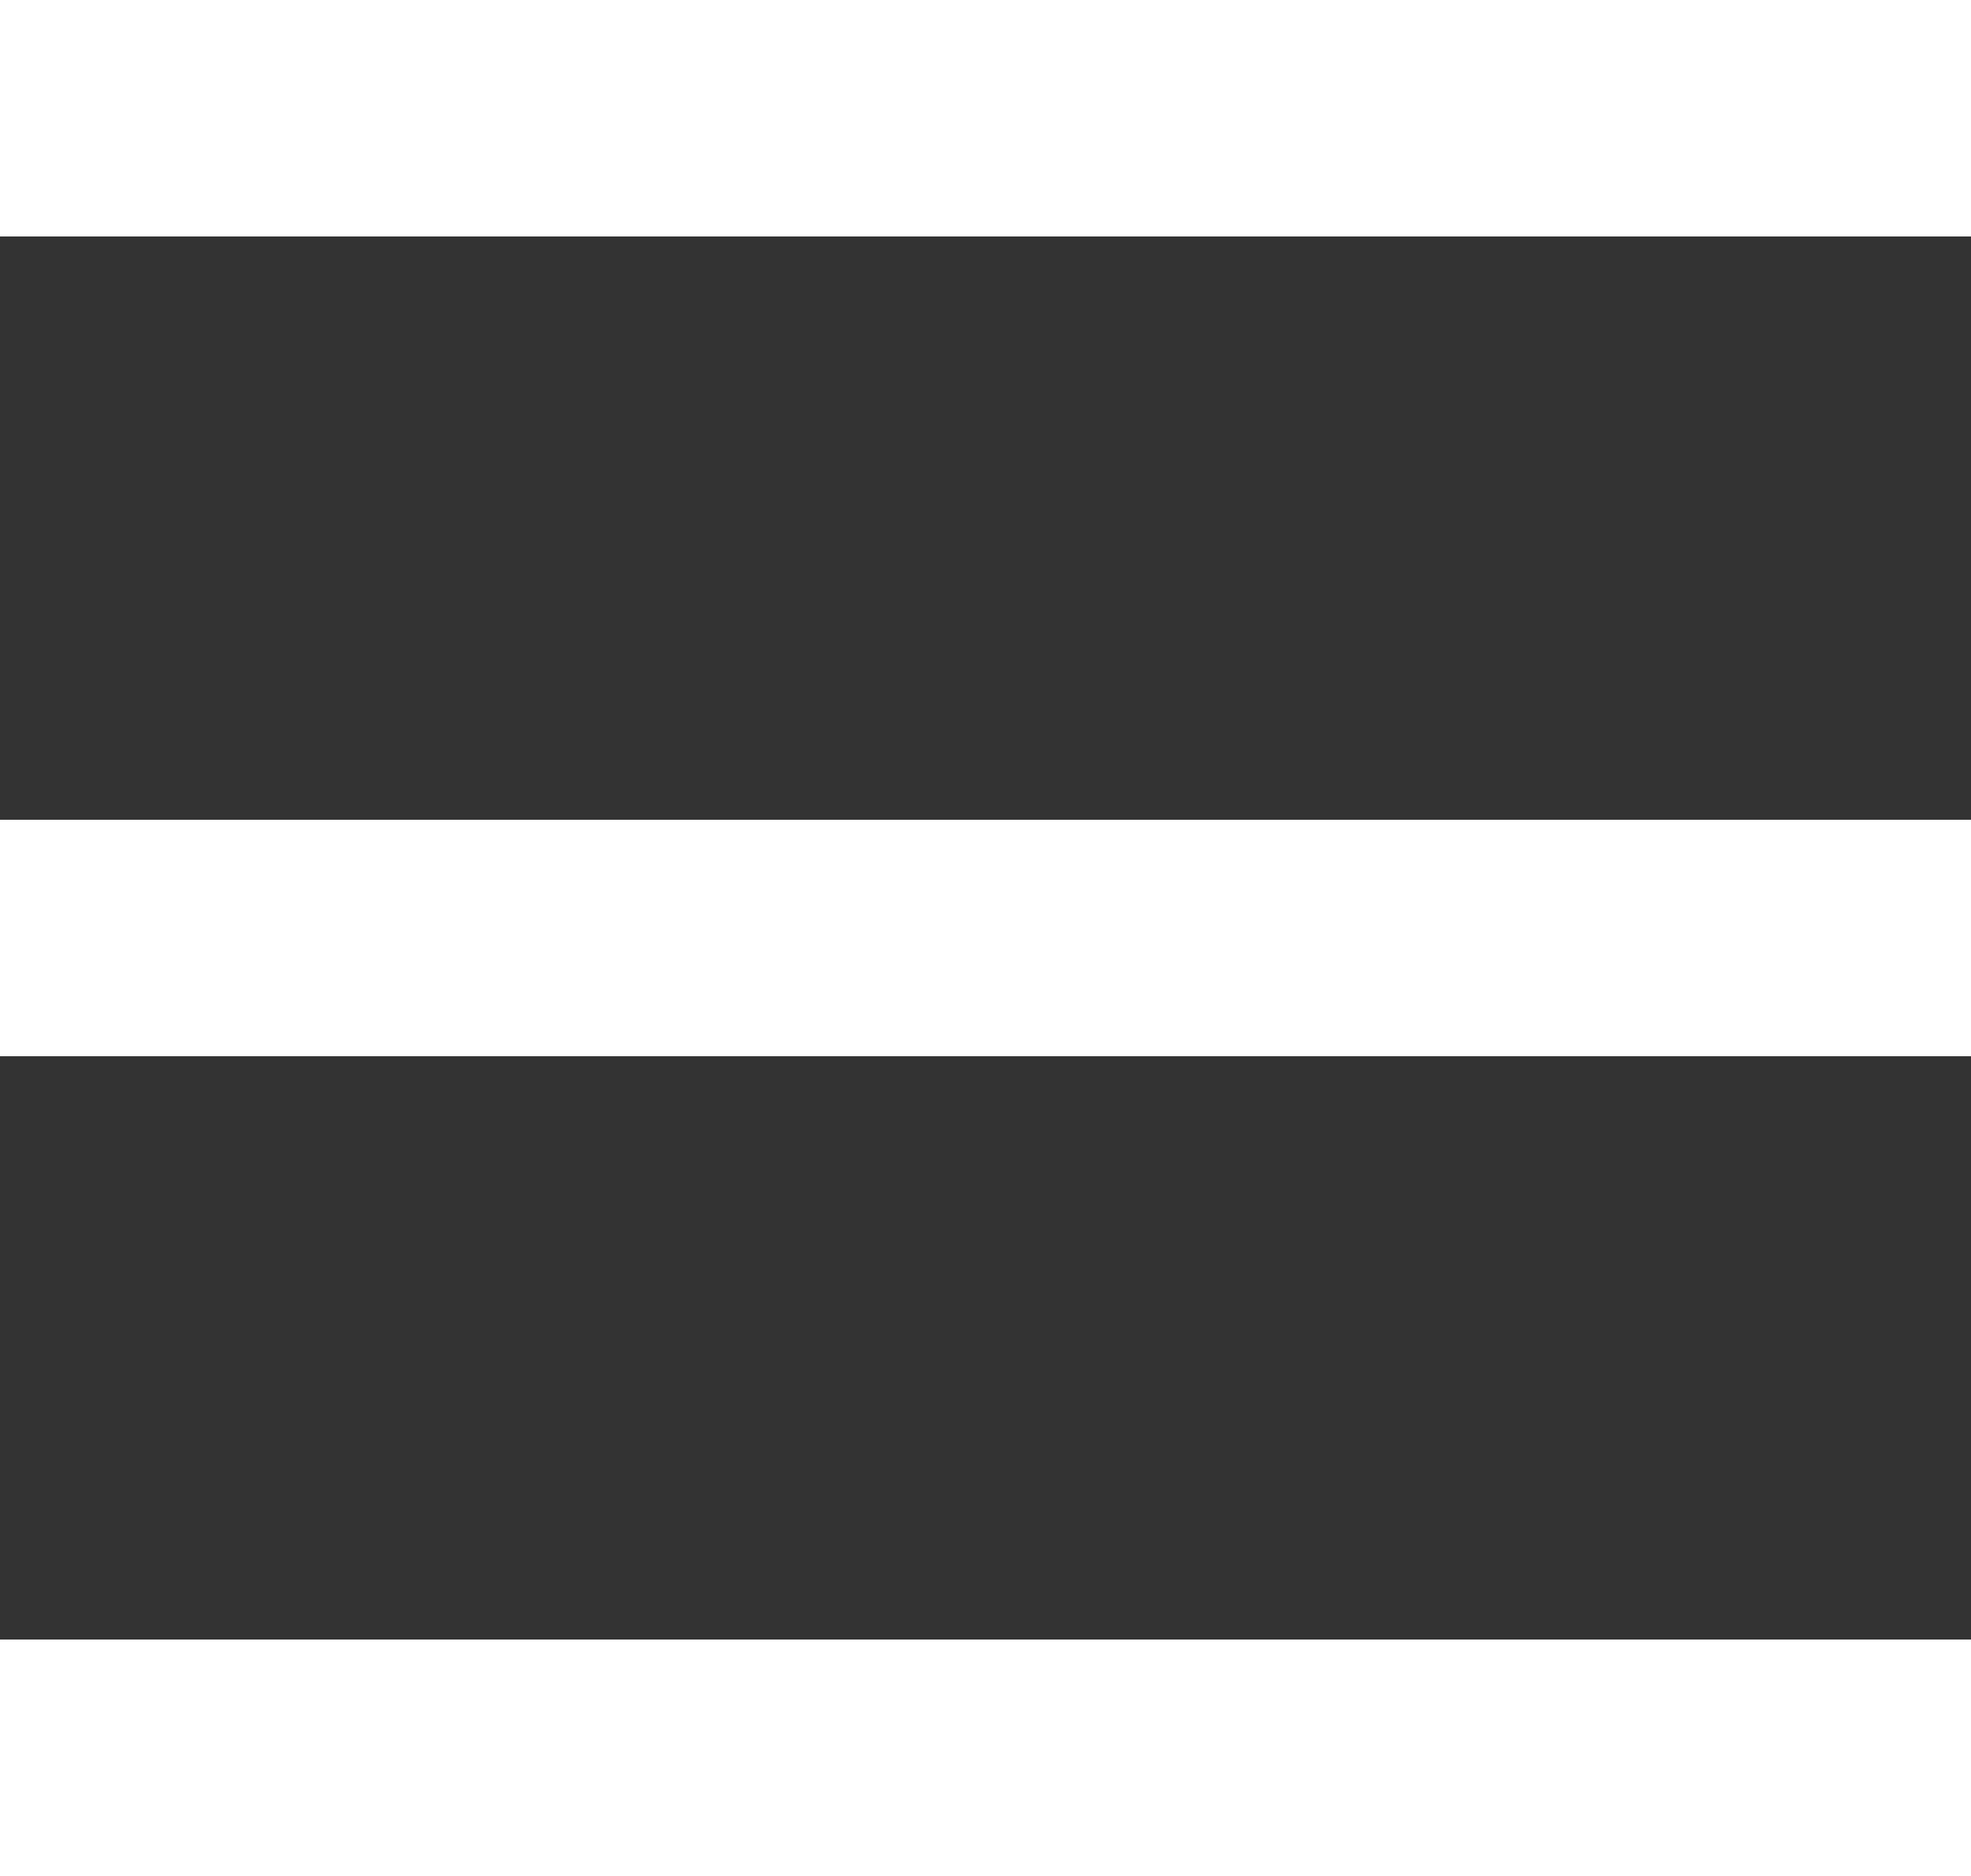 <?xml version="1.0" encoding="utf-8"?>
<!-- Generator: Adobe Illustrator 23.0.0, SVG Export Plug-In . SVG Version: 6.00 Build 0)  -->
<svg version="1.1" id="Ebene_1" xmlns="http://www.w3.org/2000/svg" xmlns:xlink="http://www.w3.org/1999/xlink" x="0px" y="0px"
	 viewBox="0 0 12.5 11.9" style="enable-background:new 0 0 12.5 11.9;" xml:space="preserve">
<rect x="0" y="0" width="12.5" height="11.9" fill="#333333" stroke="none"/>
<style type="text/css">
	.st0{fill:#FFFFFF;}
</style>
<title>2Element 1</title>
<g>
	<g id="Ebene_1-2">
		<rect class="st0" width="12.5" height="1.5"/>
	</g>
	<g id="Ebene_1-2_1_">
		<rect y="5.2" class="st0" width="12.5" height="1.5"/>
	</g>
	<g id="Ebene_1-2_2_">
		<rect y="10.4" class="st0" width="12.5" height="1.5"/>
	</g>
</g>
</svg>
